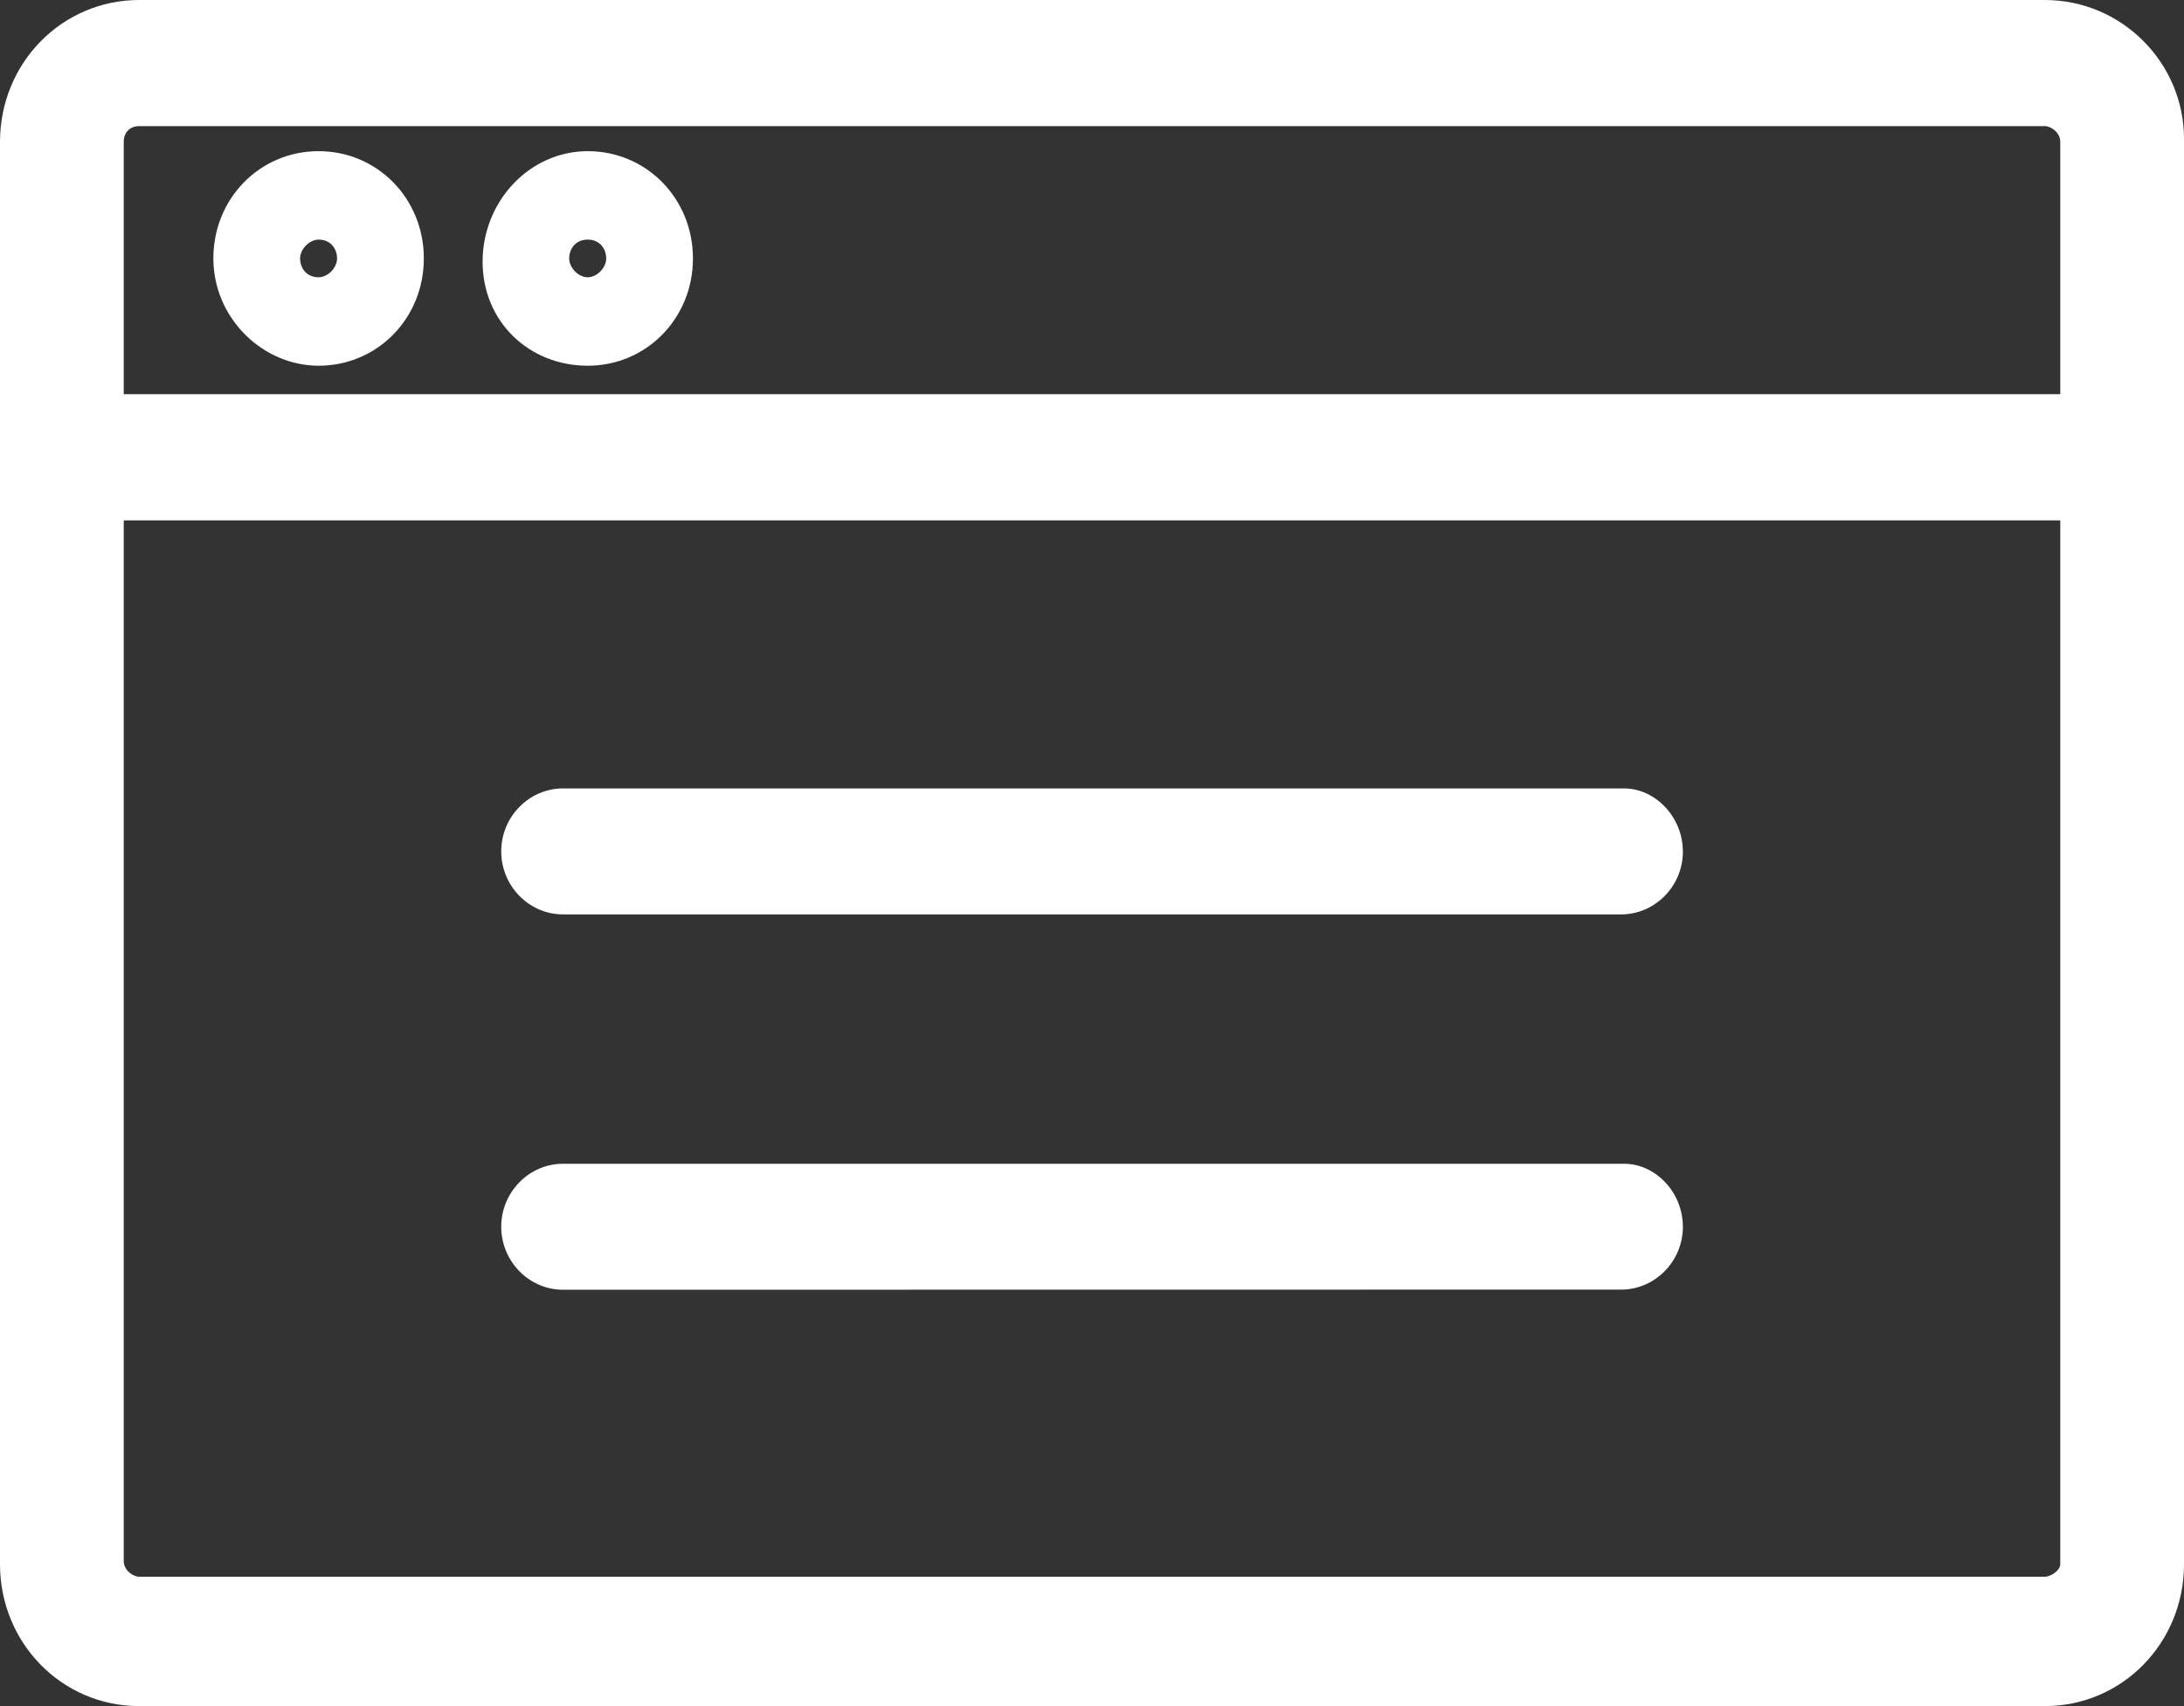 <svg height="25" viewBox="0 0 32 25" width="32" xmlns="http://www.w3.org/2000/svg"><rect x="0" y="0" width="32" height="25" fill="#333333" stroke="none"/><path d="m29.96 4h-27.92c-1.132 0-2.04.923-2.04 2.08v20.84c0 1.154.906 2.08 2.04 2.08h27.92c1.132 0 2.04-.923 2.04-2.08v-20.887c0-1.109-.908-2.033-2.04-2.033zm-27.92 1.848h27.92c.09 0 .227.092.227.231v3.697h-28.374v-3.697c0-.139.09-.231.227-.231zm27.92 21.256h-27.92c-.09 0-.227-.092-.227-.231v-15.248h28.374v15.295c0 .092-.137.184-.227.184zm-5.302-10.628c0 .508-.408.923-.906.923h-15.502c-.498 0-.906-.416-.906-.923 0-.508.408-.923.906-.923h15.546c.454 0 .861.416.861.923zm0 5.498c0 .508-.408.923-.906.923l-15.502.002c-.498 0-.906-.416-.906-.923 0-.508.408-.923.906-.923h15.546c.454-.002.861.413.861.921zm-19.99-12.615c.861 0 1.542-.694 1.542-1.572s-.681-1.572-1.542-1.572-1.542.694-1.542 1.572c.002.88.727 1.572 1.542 1.572zm0-1.848c.181 0 .271.139.271.276 0 .139-.137.276-.271.276-.181 0-.271-.139-.271-.276s.137-.276.271-.276zm3.943 1.848c.861 0 1.542-.694 1.542-1.572s-.681-1.572-1.542-1.572c-.861.002-1.54.743-1.54 1.619 0 .878.679 1.525 1.54 1.525zm0-1.848c.181 0 .271.139.271.276 0 .139-.137.276-.271.276-.137 0-.271-.139-.271-.276s.09-.276.271-.276z" fill="#fff" fill-rule="evenodd" transform="translate(0 -4)"/></svg>